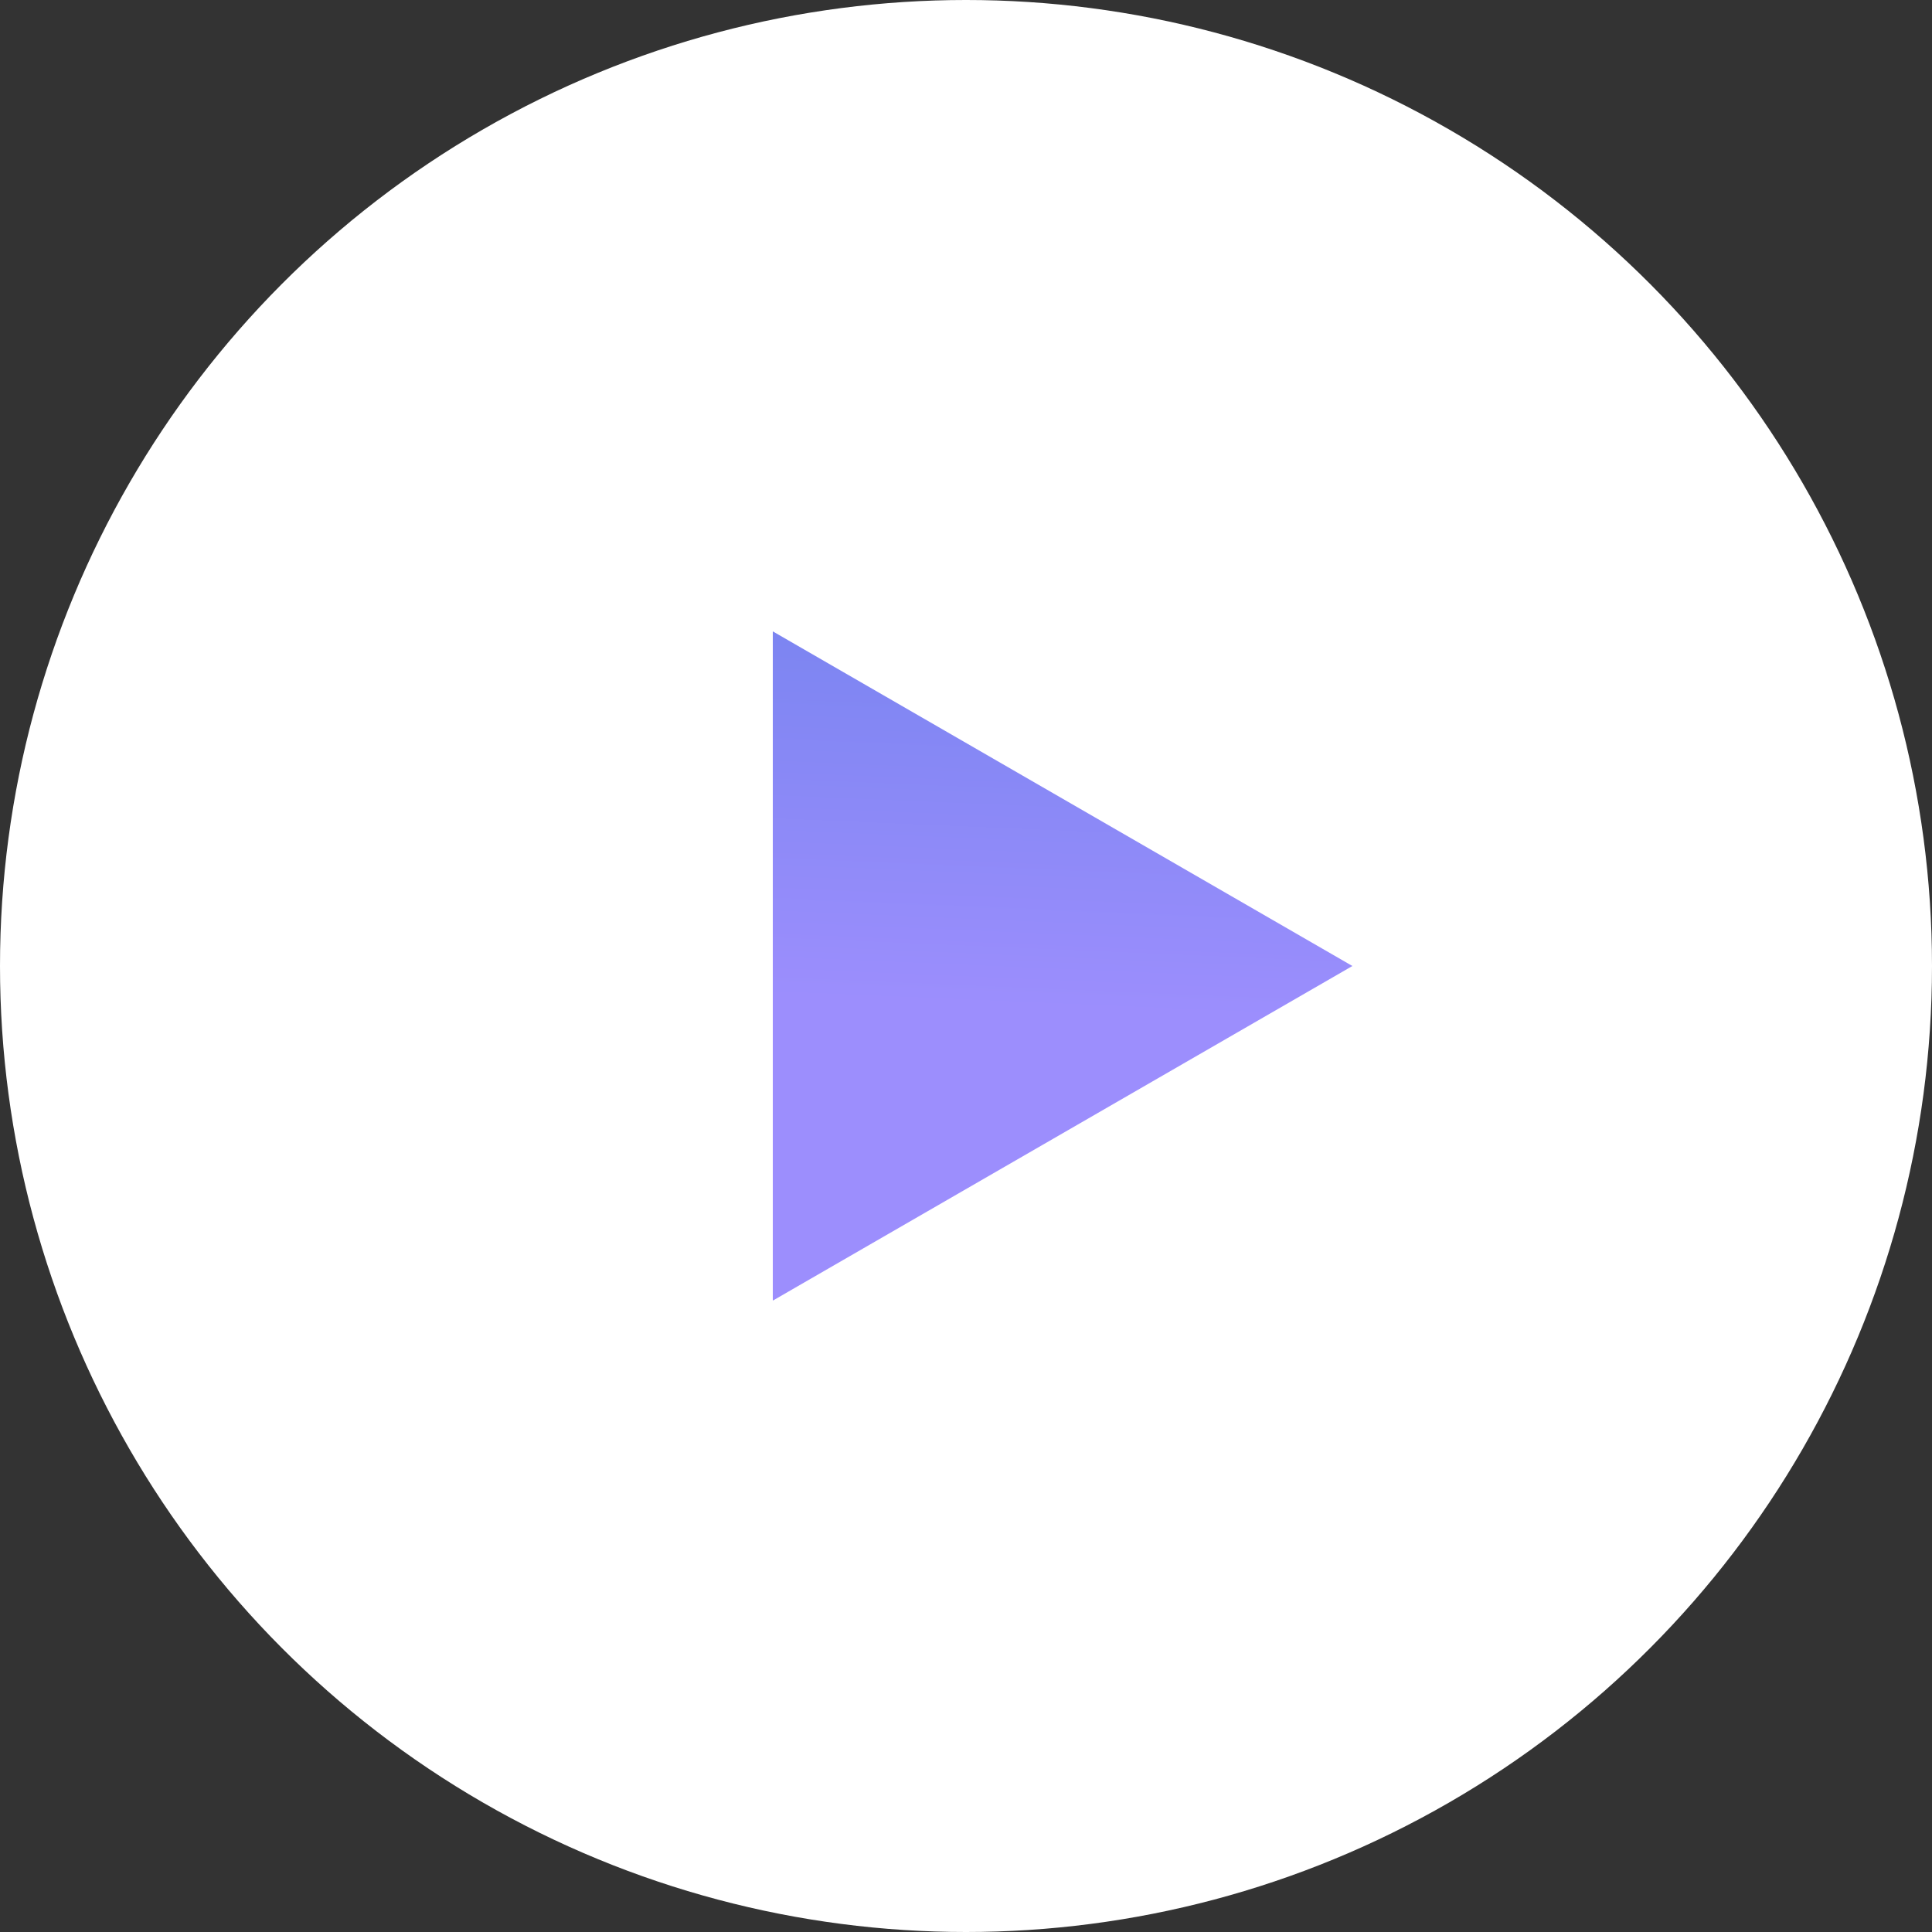 <?xml version="1.0" encoding="UTF-8"?> <svg xmlns="http://www.w3.org/2000/svg" width="50" height="50" viewBox="0 0 50 50" fill="none"><rect x="0" y="0" width="50" height="50" fill="#333333" stroke="none"/> <circle cx="25" cy="25" r="25" fill="white"></circle> <path d="M35 25L20 33.66L20 16.34L35 25Z" fill="url(#paint0_linear_85_507)"></path> <defs> <linearGradient id="paint0_linear_85_507" x1="38.833" y1="8.1" x2="38.047" y2="26.568" gradientUnits="userSpaceOnUse"> <stop stop-color="#5E7CE6"></stop> <stop offset="1" stop-color="#9C8EFD"></stop> </linearGradient> </defs> </svg> 